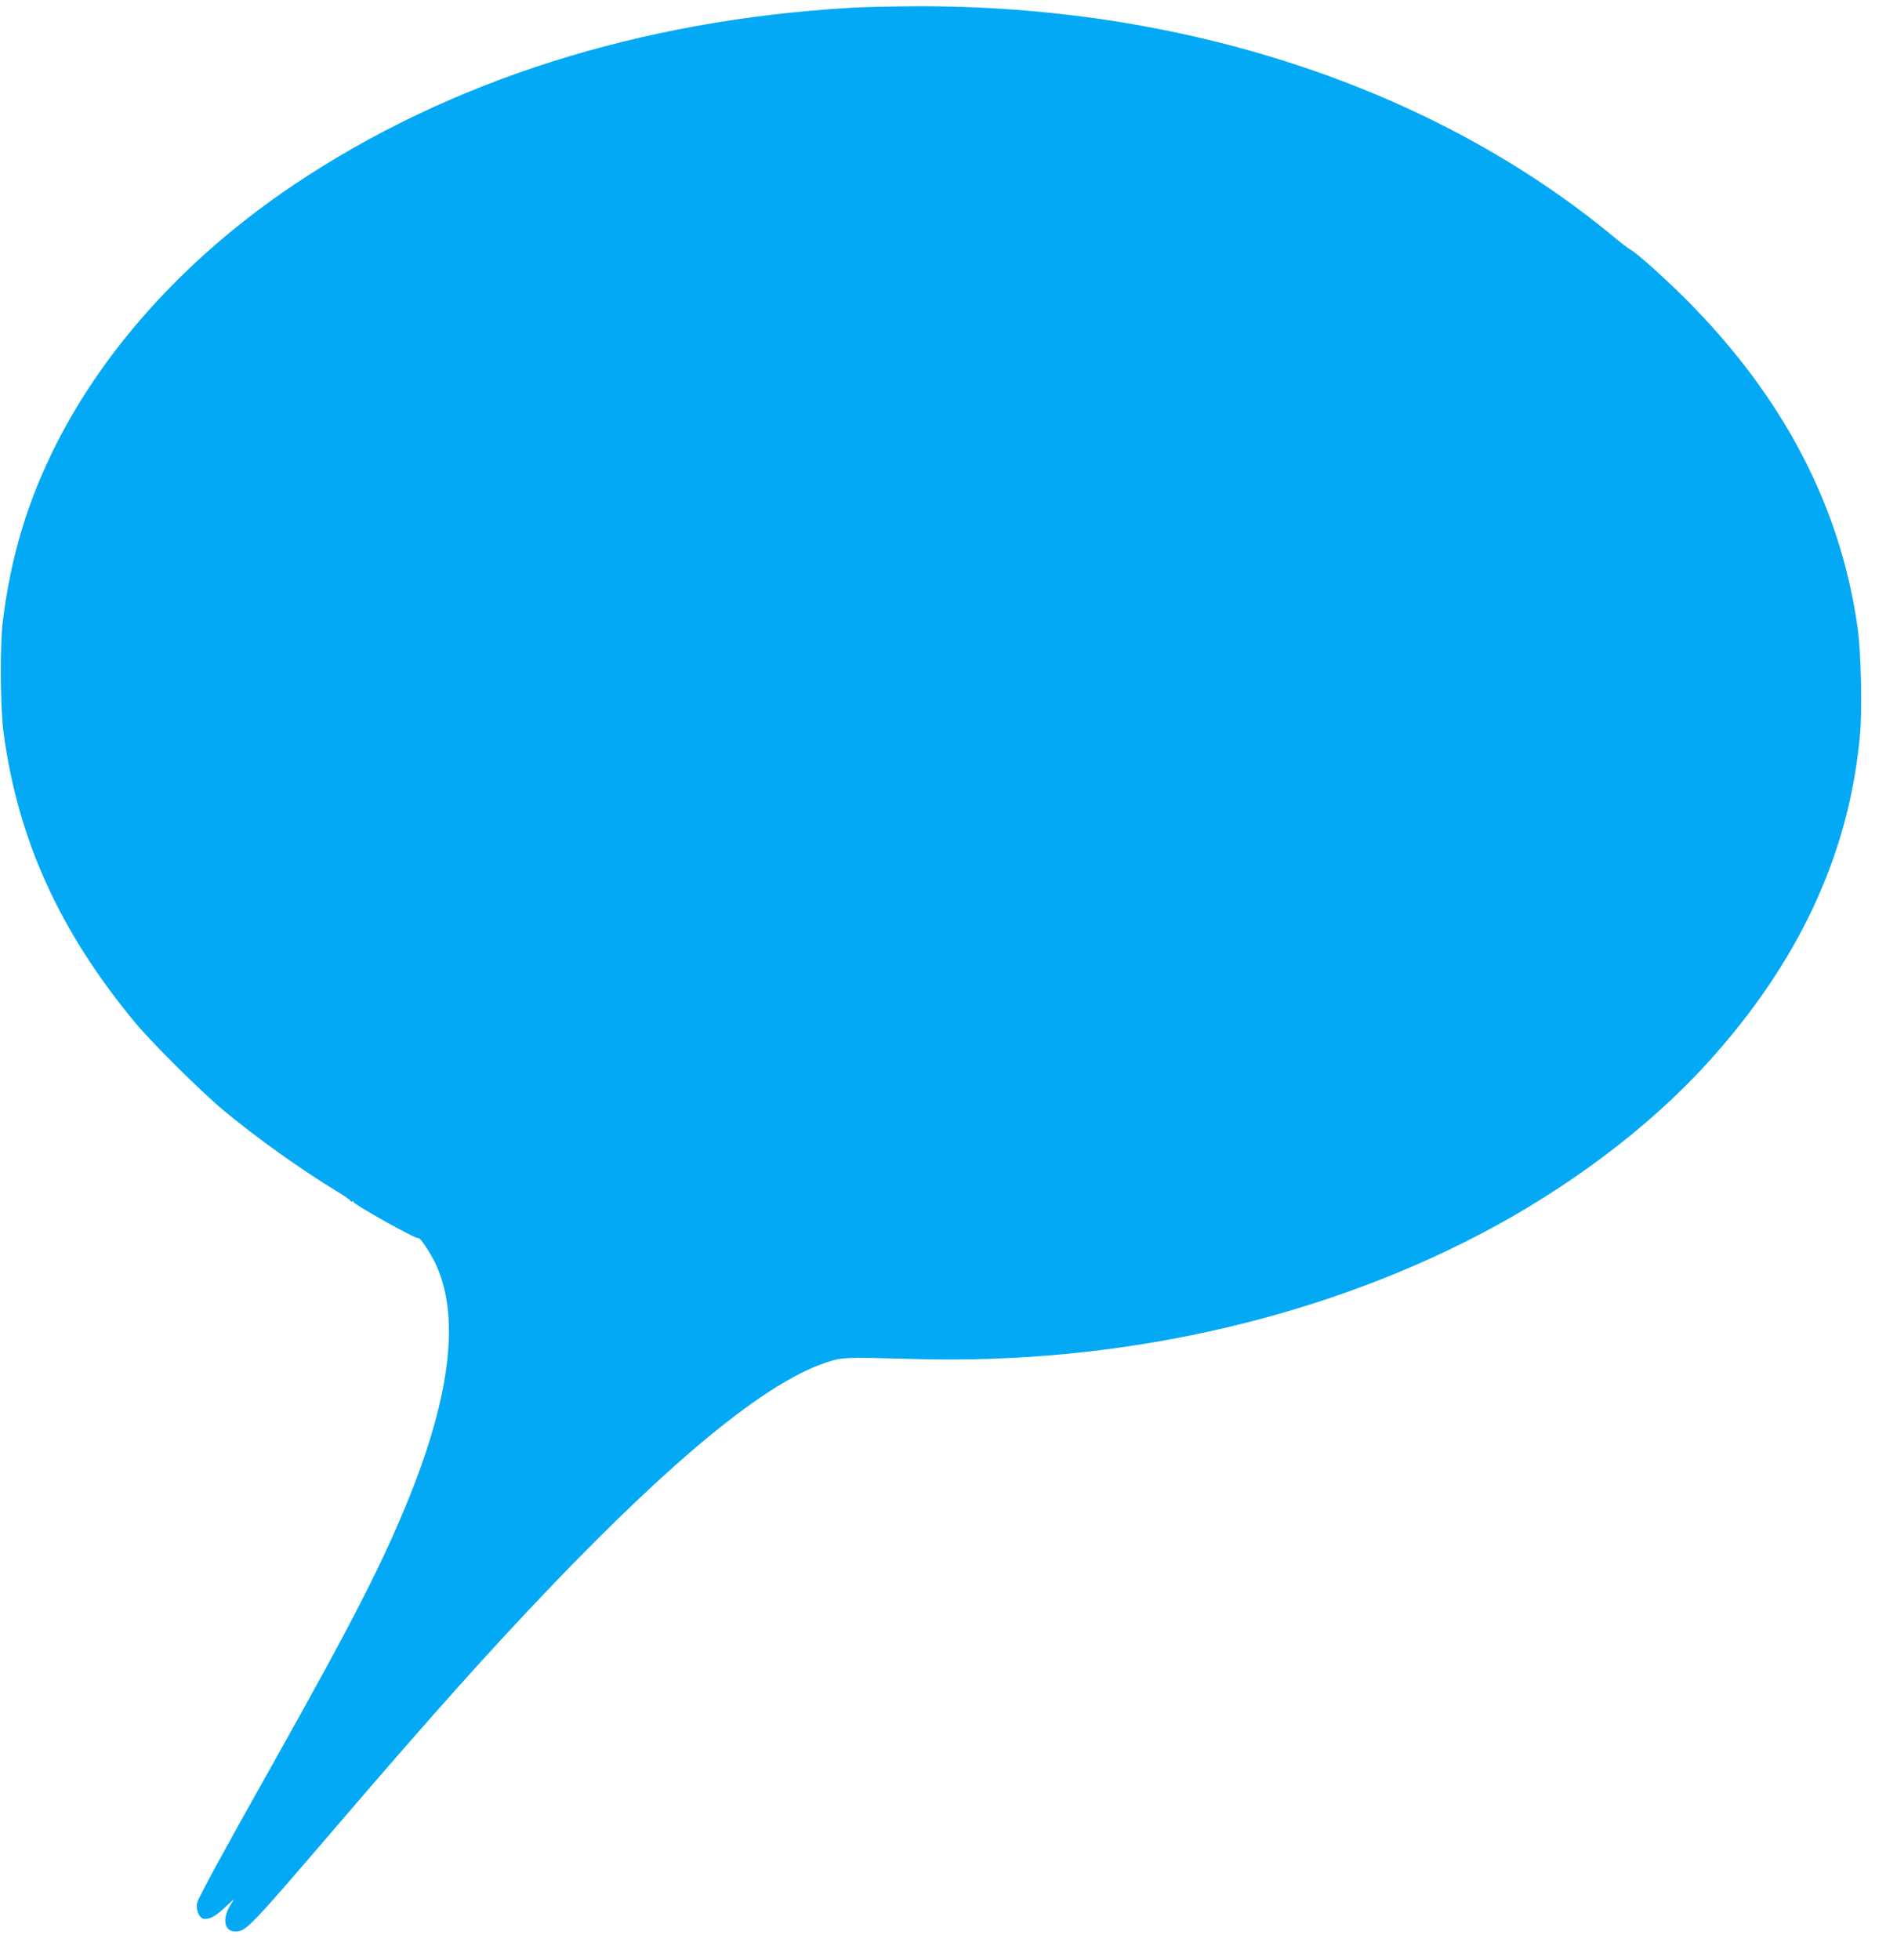 <?xml version="1.0" standalone="no"?>
<!DOCTYPE svg PUBLIC "-//W3C//DTD SVG 20010904//EN"
 "http://www.w3.org/TR/2001/REC-SVG-20010904/DTD/svg10.dtd">
<svg version="1.0" xmlns="http://www.w3.org/2000/svg"
 width="1232pt" height="1280pt" viewBox="0 0 1232 1280"
 preserveAspectRatio="xMidYMid meet">
<g transform="translate(0,1280) scale(0.1,-0.1)"
fill="#03a9f4" stroke="none">
<path d="M5555 12749 c-1378 -81 -2618 -475 -3630 -1152 -687 -460 -1229
-1050 -1556 -1694 -188 -371 -299 -737 -351 -1163 -19 -155 -16 -573 6 -730
95 -696 365 -1291 857 -1885 113 -136 427 -448 579 -575 218 -181 499 -382
742 -530 49 -29 88 -57 88 -62 0 -5 5 -6 10 -3 6 3 10 2 10 -4 0 -15 412 -246
422 -235 9 9 76 -90 113 -167 158 -335 102 -843 -167 -1514 -176 -437 -368
-813 -903 -1765 -339 -603 -474 -852 -486 -893 -13 -44 14 -107 47 -107 42 0
75 20 142 83 46 44 58 52 40 27 -70 -96 -59 -194 21 -192 70 2 87 20 681 712
605 705 978 1121 1369 1530 812 849 1411 1339 1801 1471 111 38 119 38 595 25
1297 -36 2594 249 3670 808 578 300 1109 698 1493 1119 602 660 934 1373 1003
2157 14 167 6 531 -16 688 -111 793 -484 1508 -1119 2145 -137 137 -324 305
-364 326 -12 6 -62 44 -110 84 -1177 975 -2817 1515 -4569 1506 -158 -1 -346
-5 -418 -10z"/>
</g>
</svg>
